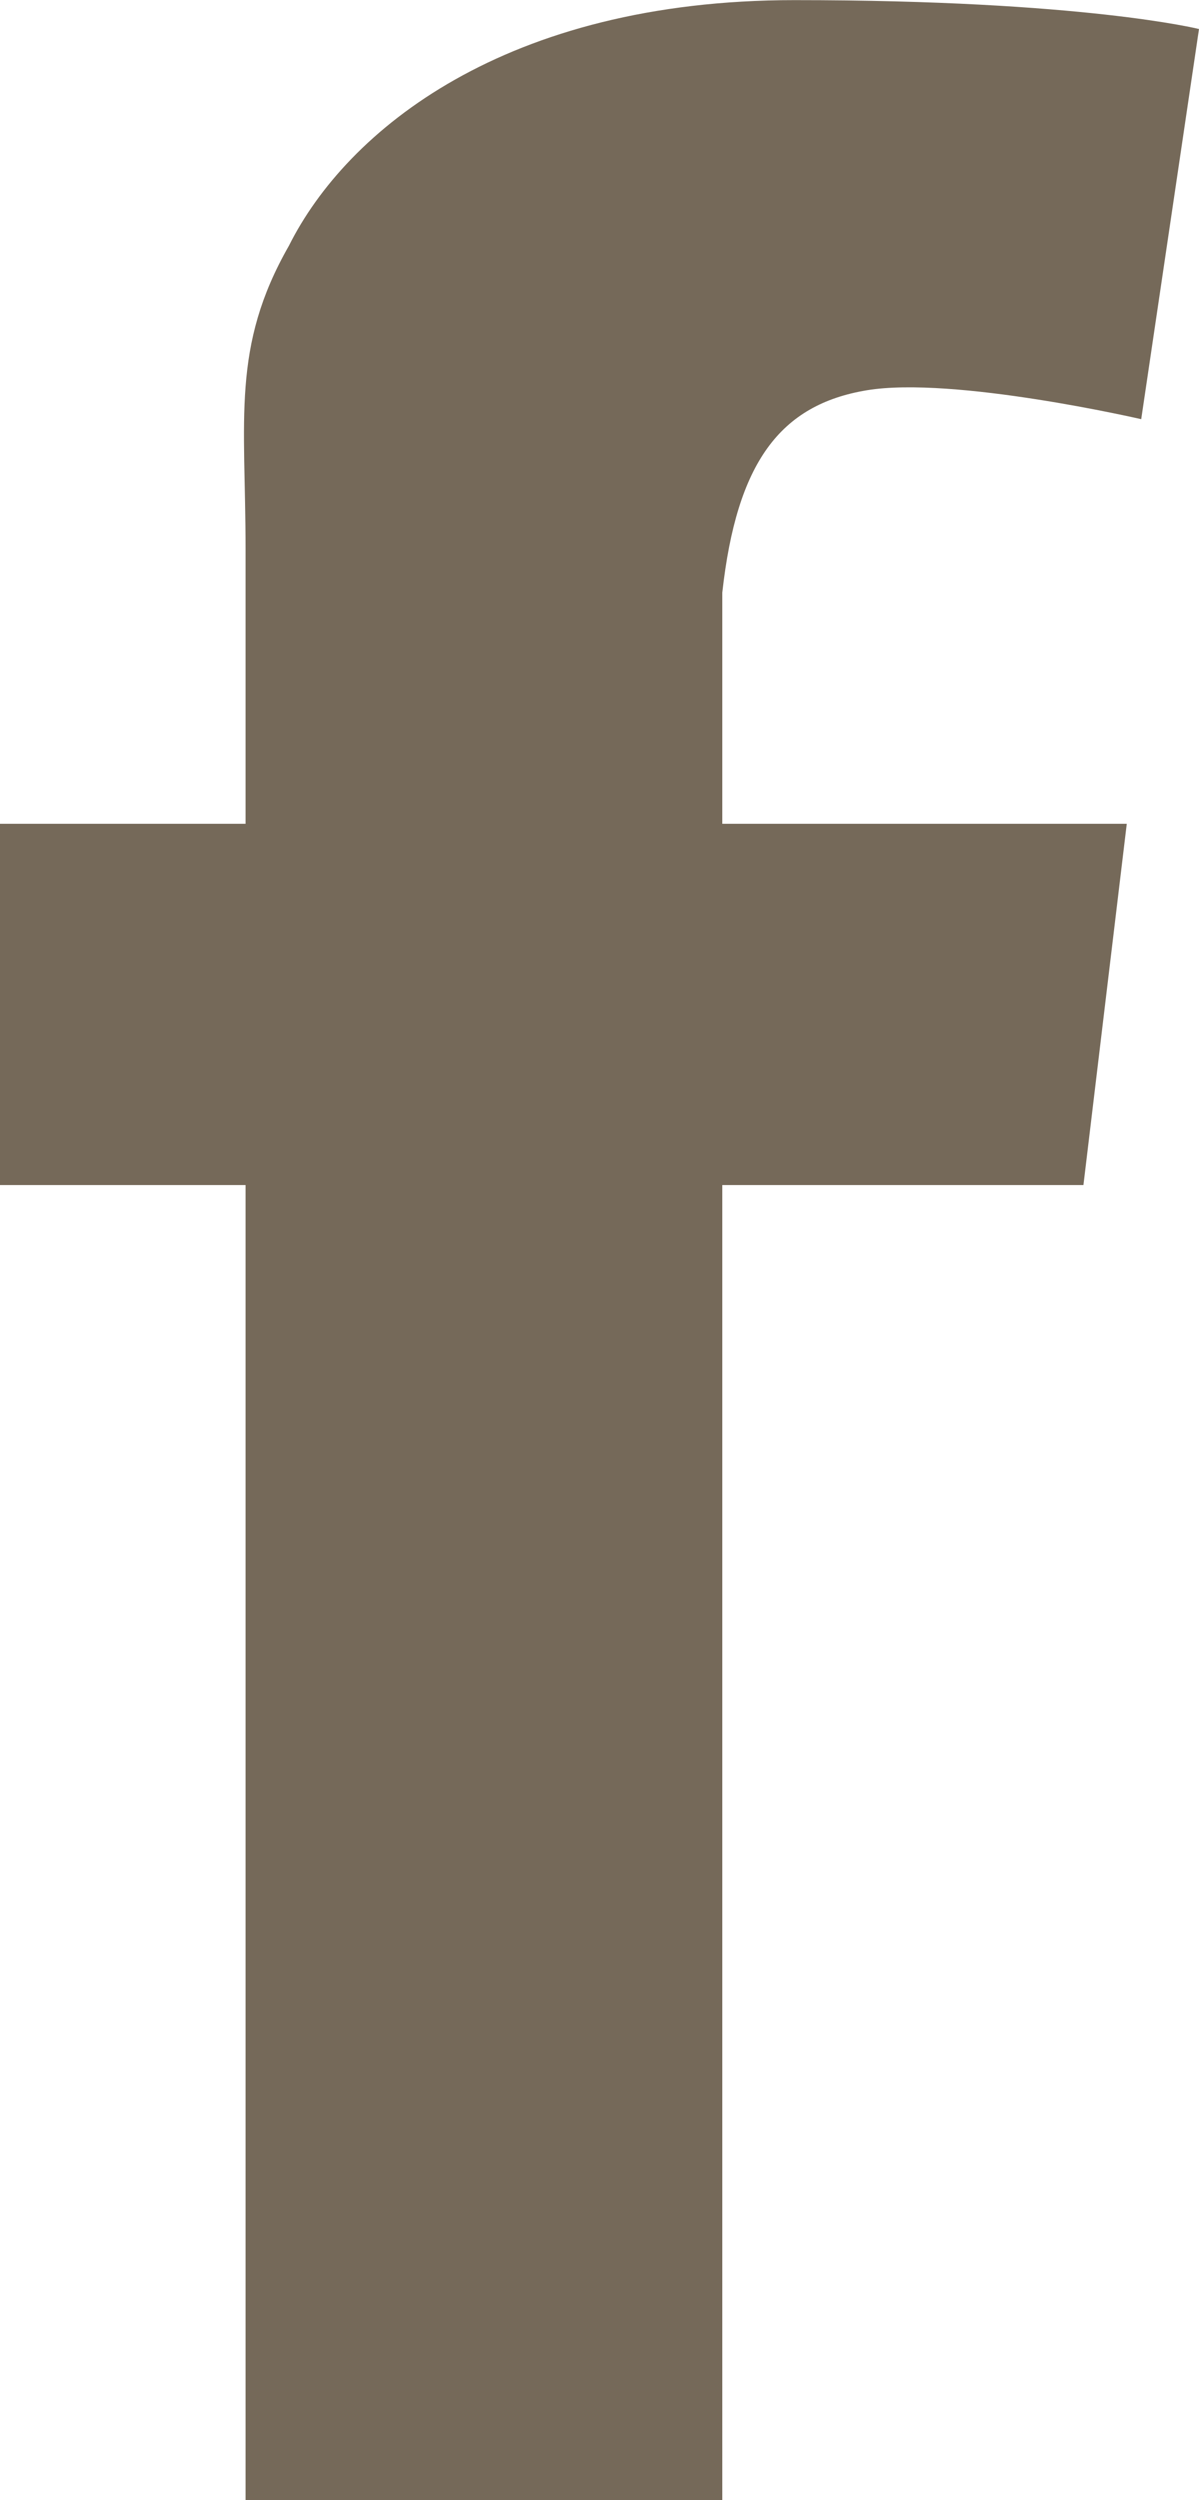 <?xml version="1.0" encoding="UTF-8" standalone="no"?>
<!-- Created with Inkscape (http://www.inkscape.org/) -->

<svg
   xmlns:dc="http://purl.org/dc/elements/1.1/"
   xmlns:cc="http://creativecommons.org/ns#"
   xmlns:rdf="http://www.w3.org/1999/02/22-rdf-syntax-ns#"
   xmlns:svg="http://www.w3.org/2000/svg"
   xmlns="http://www.w3.org/2000/svg"
   xmlns:sodipodi="http://sodipodi.sourceforge.net/DTD/sodipodi-0.dtd"
   xmlns:inkscape="http://www.inkscape.org/namespaces/inkscape"
   width="2.342mm"
   height="4.882mm"
   viewBox="0 0 8.3 17.3"
   id="svg18400"
   version="1.1"
   inkscape:version="0.91 r13725"
   sodipodi:docname="icon-fb.svg">
  <defs
     id="defs18402" />
  <sodipodi:namedview
     id="base"
     pagecolor="#ffffff"
     bordercolor="#666666"
     borderopacity="1.0"
     inkscape:pageopacity="0.0"
     inkscape:pageshadow="2"
     inkscape:zoom="0.35"
     inkscape:cx="4.1500029"
     inkscape:cy="8.6499953"
     inkscape:document-units="px"
     inkscape:current-layer="layer1"
     showgrid="false"
     fit-margin-top="0"
     fit-margin-left="0"
     fit-margin-right="0"
     fit-margin-bottom="0"
     inkscape:window-width="732"
     inkscape:window-height="403"
     inkscape:window-x="2051"
     inkscape:window-y="252"
     inkscape:window-maximized="0" />
  <g
     inkscape:label="Vrstva 1"
     inkscape:groupmode="layer"
     id="layer1"
     transform="translate(116.293,-523.712)">
    <path
       style="fill:#756959"
       inkscape:connector-curvature="0"
       id="path153"
       d="m -110.293,526.412 c 0.6,-0.1 1.9,0.2 1.9,0.2 l 0.4,-2.7 c 0,0 -0.8,-0.2 -2.8,-0.2 -2,0 -3.1,0.9 -3.5,1.7 -0.4,0.7 -0.3,1.2 -0.3,2.1 0,0.2 0,0.9 0,1.9 l -1.7,0 0,2.5 1.7,0 c 0,4 0,9.1 0,9.1 l 3.3,0 c 0,0 0,-5.2 0,-9.1 l 2.5,0 0.3,-2.5 -2.8,0 c 0,-0.8 0,-1.4 0,-1.6 0.1,-0.9 0.4,-1.3 1,-1.4 z"
       class="st4" />
  </g>
</svg>
